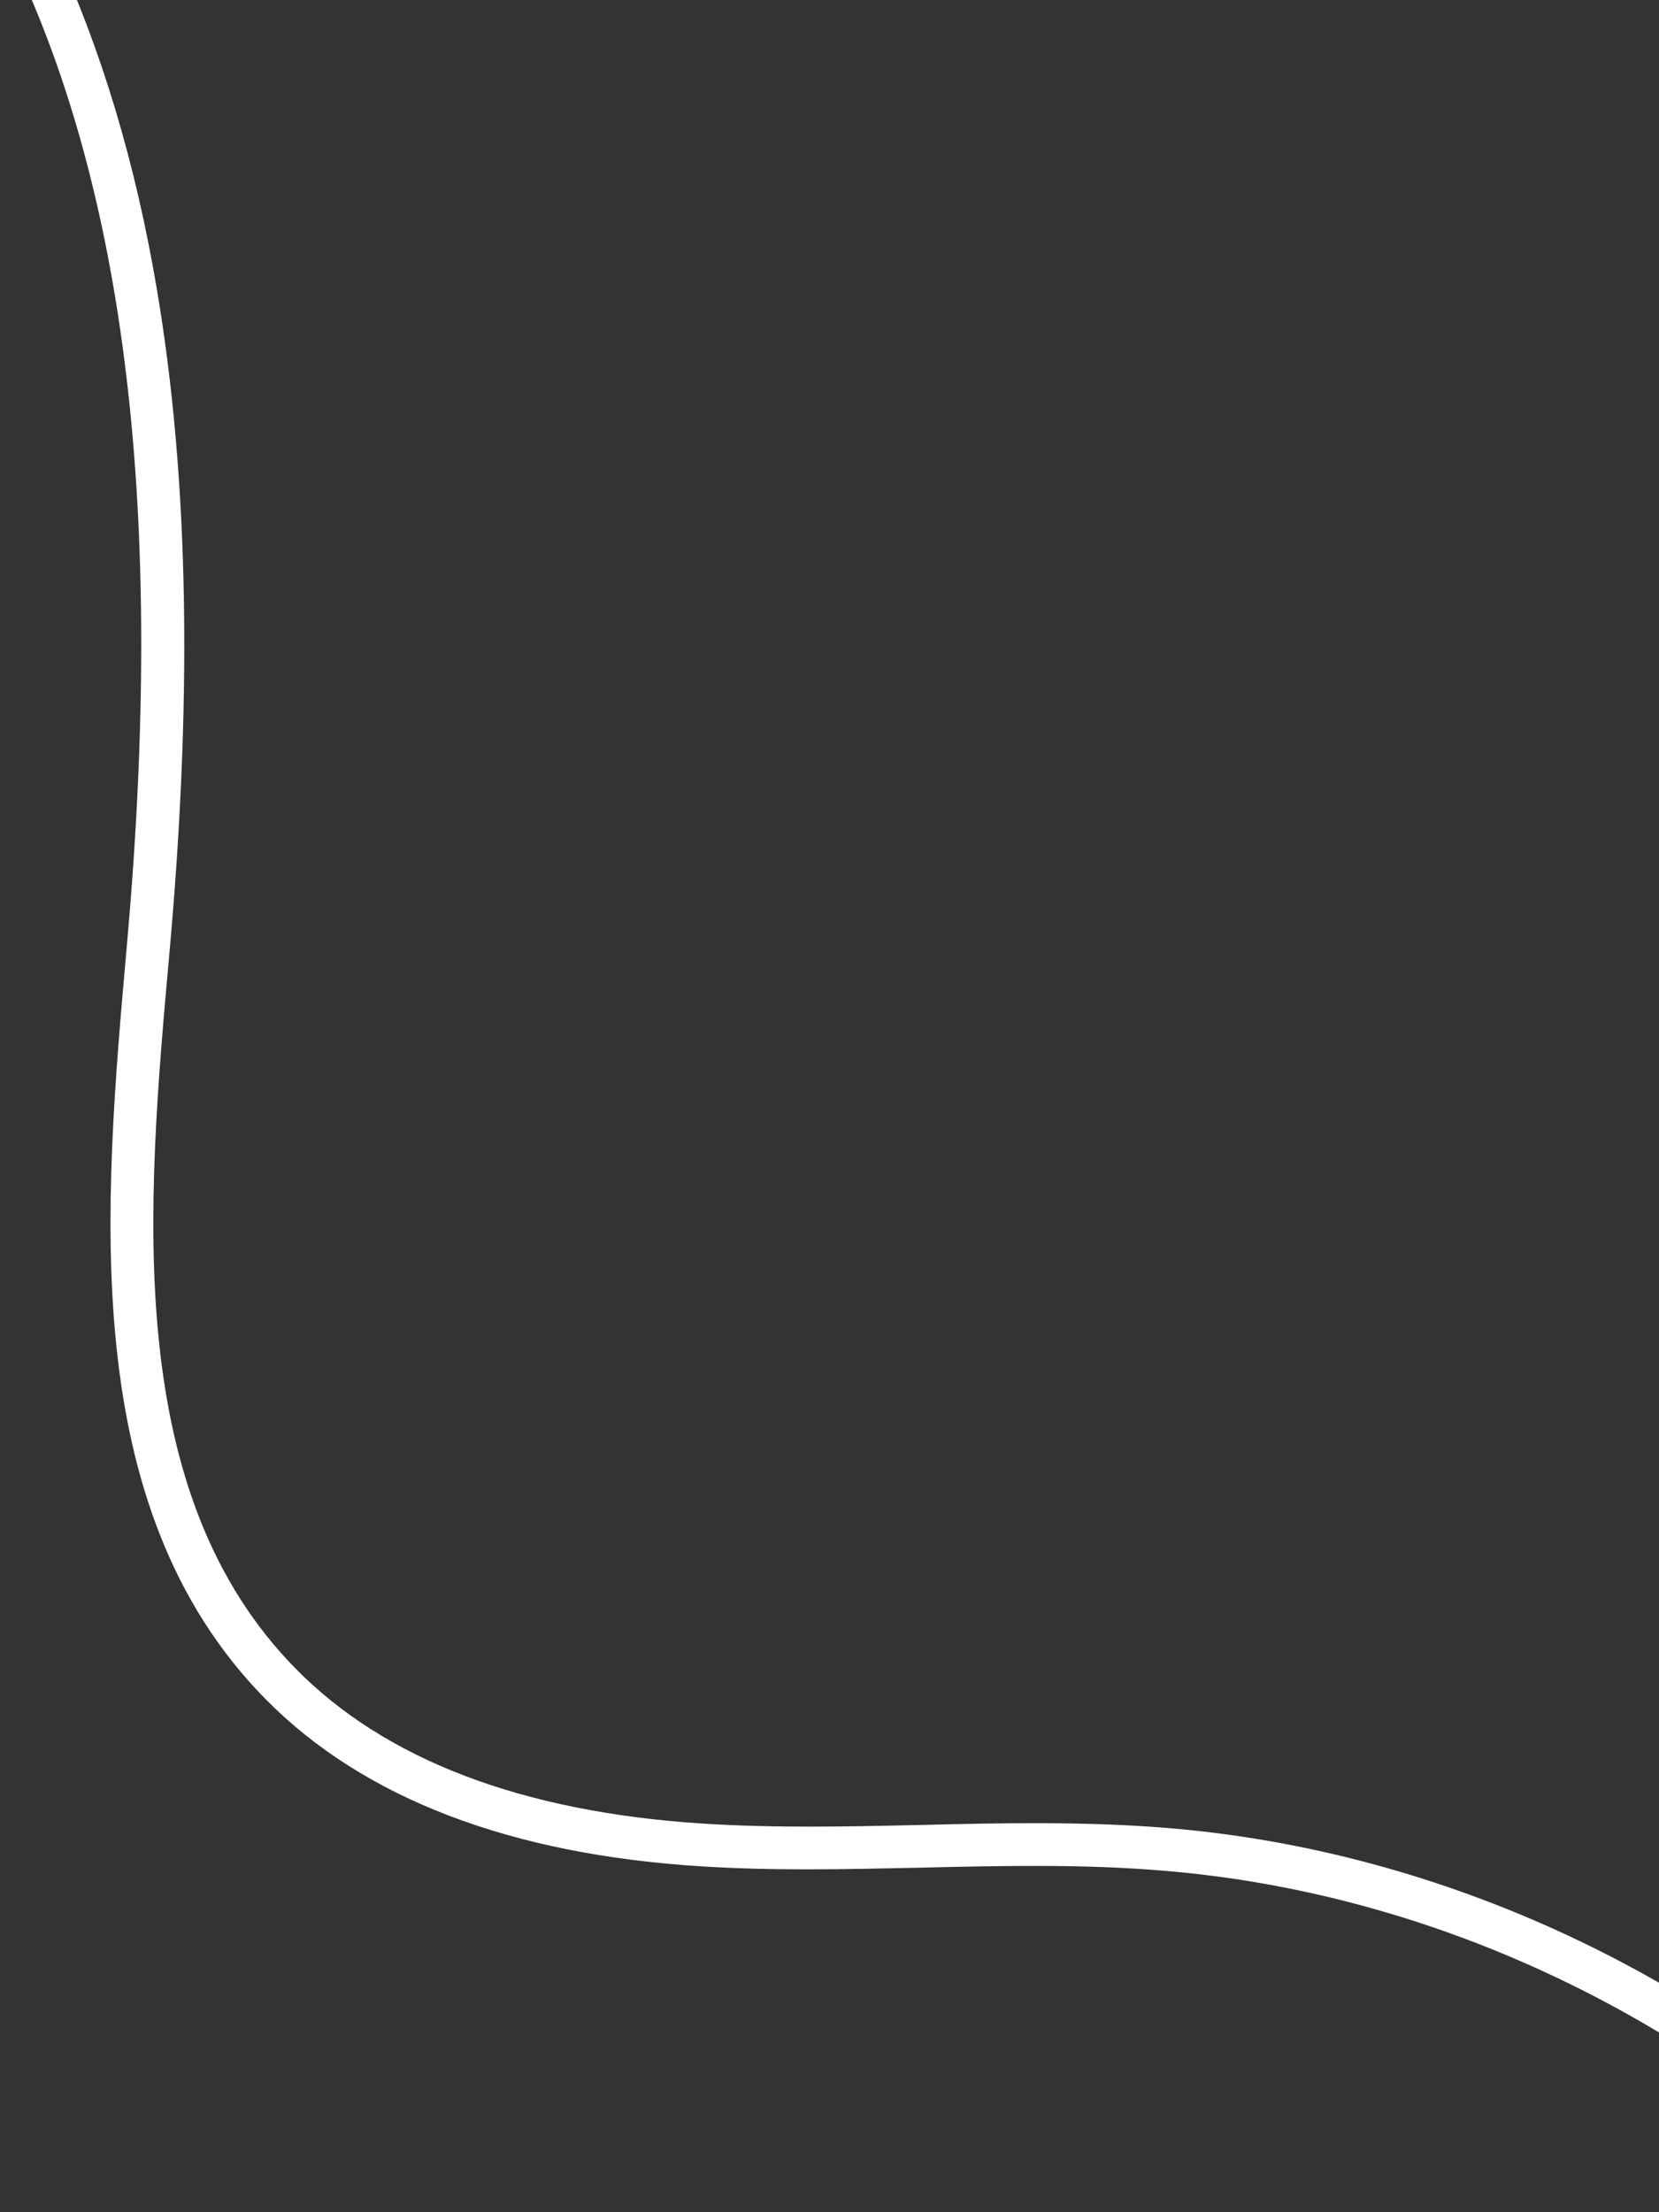 <svg width="363" height="484" viewBox="0 0 363 484" fill="none" xmlns="http://www.w3.org/2000/svg">
<rect x="0" y="0" width="363" height="484" fill="#333333" stroke="none"/>
<path d="M29.749 207.081L29.749 207.082L29.722 207.391C27.215 235.632 24.521 265.975 27.461 294.342C30.414 322.844 39.074 349.568 59.496 370.299C80.606 391.73 112.345 403.746 153.509 406.326C169.125 407.325 184.994 406.976 200.304 406.639C200.794 406.628 201.283 406.617 201.771 406.607L201.774 406.606C219.131 406.204 236.976 405.803 254.41 407.263L254.416 407.263C313.581 412.042 369.89 438.849 412.238 480.056L413.43 481.215L414.787 480.255L415.934 479.445L417.896 478.058L416.176 476.38C372.967 434.232 315.332 406.772 254.867 401.895L254.866 401.895C237.108 400.473 219.029 400.841 201.658 401.272C185.932 401.631 169.693 401.988 153.849 400.982L153.849 400.982C113.639 398.429 83.278 386.783 63.336 366.547C43.995 346.913 35.637 321.386 32.781 293.582C29.922 265.747 32.596 235.851 35.143 207.609L35.144 207.607C40.325 149.552 39.195 100.916 31.534 58.971C26.547 31.553 18.632 6.78 7.89 -15.168L6.857 -17.278L4.939 -15.922L3.997 -15.257L2.604 -14.273L3.356 -12.742C29.727 40.94 38.204 112.527 29.749 207.081Z" fill="white" stroke="white" stroke-width="4"/>
</svg>
